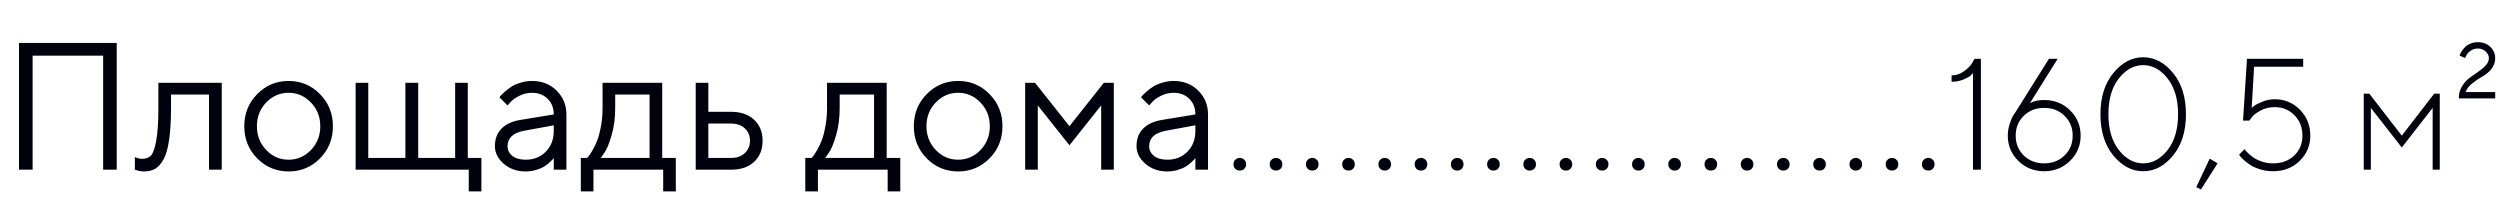 <?xml version="1.0" encoding="UTF-8"?> <svg xmlns="http://www.w3.org/2000/svg" width="221" height="19" viewBox="0 0 221 19" fill="none"> <path d="M10.32 3.797V15H9.117V4.922H2.883V15H1.68V3.797H10.32ZM14 7.32H19.602V15H18.477V8.359H15.117V9.562C15.117 10.693 15.06 11.635 14.945 12.391C14.836 13.141 14.669 13.713 14.445 14.109C14.221 14.5 13.974 14.773 13.703 14.93C13.432 15.081 13.104 15.156 12.719 15.156C12.588 15.156 12.456 15.143 12.32 15.117C12.19 15.091 12.094 15.062 12.031 15.031L11.922 15V13.883C12.135 13.987 12.349 14.039 12.562 14.039C12.891 14.039 13.148 13.945 13.336 13.758C13.523 13.57 13.68 13.138 13.805 12.461C13.935 11.784 14 10.818 14 9.562V7.32ZM27.484 13.266C28.037 12.693 28.312 11.992 28.312 11.164C28.312 10.331 28.037 9.63 27.484 9.062C26.938 8.49 26.279 8.203 25.508 8.203C24.742 8.203 24.083 8.49 23.531 9.062C22.984 9.63 22.711 10.328 22.711 11.156C22.711 11.979 22.984 12.68 23.531 13.258C24.083 13.831 24.742 14.117 25.508 14.117C26.279 14.117 26.938 13.833 27.484 13.266ZM22.734 14C21.974 13.229 21.594 12.284 21.594 11.164C21.594 10.039 21.974 9.091 22.734 8.32C23.5 7.544 24.427 7.156 25.516 7.156C26.604 7.156 27.529 7.544 28.289 8.32C29.049 9.091 29.43 10.039 29.43 11.164C29.43 12.284 29.049 13.229 28.289 14C27.529 14.771 26.604 15.156 25.516 15.156C24.427 15.156 23.5 14.771 22.734 14ZM31.438 15V7.32H32.555V13.961H35.836V7.32H36.969V13.961H40.234V7.32H41.352V13.961H42.555V16.922H41.438V15H31.438ZM45.992 10.602L48.953 10.117C48.953 9.549 48.773 9.089 48.414 8.734C48.055 8.38 47.594 8.203 47.031 8.203C46.625 8.203 46.242 8.297 45.883 8.484C45.529 8.667 45.271 8.854 45.109 9.047L44.867 9.32L44.148 8.602C44.18 8.56 44.221 8.508 44.273 8.445C44.331 8.378 44.45 8.263 44.633 8.102C44.82 7.935 45.016 7.786 45.219 7.656C45.422 7.526 45.688 7.411 46.016 7.312C46.349 7.208 46.688 7.156 47.031 7.156C47.906 7.156 48.63 7.44 49.203 8.008C49.781 8.576 50.07 9.279 50.07 10.117V15H48.953V13.961C48.932 13.992 48.898 14.037 48.852 14.094C48.81 14.146 48.711 14.242 48.555 14.383C48.404 14.518 48.24 14.641 48.062 14.75C47.885 14.854 47.651 14.948 47.359 15.031C47.073 15.115 46.776 15.156 46.469 15.156C45.703 15.156 45.057 14.93 44.531 14.477C44.01 14.023 43.75 13.505 43.75 12.922C43.75 12.281 43.943 11.766 44.328 11.375C44.714 10.979 45.268 10.721 45.992 10.602ZM46.469 14.117C47.193 14.117 47.786 13.88 48.25 13.406C48.719 12.932 48.953 12.318 48.953 11.562V11.078L46.312 11.562C45.354 11.745 44.872 12.198 44.867 12.922C44.867 13.266 45.008 13.552 45.289 13.781C45.575 14.005 45.969 14.117 46.469 14.117ZM59.742 13.961V16.922H58.625V15H52.461V16.922H51.344V13.961H51.898C51.93 13.93 51.977 13.878 52.039 13.805C52.107 13.727 52.219 13.555 52.375 13.289C52.531 13.023 52.669 12.737 52.789 12.43C52.914 12.117 53.023 11.703 53.117 11.188C53.216 10.667 53.266 10.125 53.266 9.562V7.32H58.539V13.961H59.742ZM54.383 8.359V9.562C54.383 10.438 54.276 11.24 54.062 11.969C53.849 12.698 53.635 13.213 53.422 13.516L53.102 13.961H57.422V8.359H54.383ZM62.617 13.961H64.633C65.133 13.961 65.534 13.82 65.836 13.539C66.143 13.253 66.297 12.885 66.297 12.438C66.297 11.99 66.143 11.625 65.836 11.344C65.534 11.062 65.128 10.922 64.617 10.922H62.617V13.961ZM66.664 10.586C67.164 11.055 67.414 11.675 67.414 12.445C67.414 13.211 67.167 13.828 66.672 14.297C66.177 14.766 65.497 15 64.633 15H61.5V7.32H62.617V9.883H64.617C65.482 9.883 66.164 10.117 66.664 10.586ZM79.586 13.961V16.922H78.469V15H72.305V16.922H71.188V13.961H71.742C71.773 13.93 71.82 13.878 71.883 13.805C71.951 13.727 72.062 13.555 72.219 13.289C72.375 13.023 72.513 12.737 72.633 12.43C72.758 12.117 72.867 11.703 72.961 11.188C73.06 10.667 73.109 10.125 73.109 9.562V7.32H78.383V13.961H79.586ZM74.227 8.359V9.562C74.227 10.438 74.12 11.24 73.906 11.969C73.693 12.698 73.479 13.213 73.266 13.516L72.945 13.961H77.266V8.359H74.227ZM86.672 13.266C87.224 12.693 87.5 11.992 87.5 11.164C87.5 10.331 87.224 9.63 86.672 9.062C86.125 8.49 85.466 8.203 84.695 8.203C83.93 8.203 83.271 8.49 82.719 9.062C82.172 9.63 81.898 10.328 81.898 11.156C81.898 11.979 82.172 12.68 82.719 13.258C83.271 13.831 83.93 14.117 84.695 14.117C85.466 14.117 86.125 13.833 86.672 13.266ZM81.922 14C81.162 13.229 80.781 12.284 80.781 11.164C80.781 10.039 81.162 9.091 81.922 8.32C82.688 7.544 83.615 7.156 84.703 7.156C85.792 7.156 86.716 7.544 87.477 8.32C88.237 9.091 88.617 10.039 88.617 11.164C88.617 12.284 88.237 13.229 87.477 14C86.716 14.771 85.792 15.156 84.703 15.156C83.615 15.156 82.688 14.771 81.922 14ZM97.344 9.32L94.539 12.844L91.742 9.32V15H90.625V7.32H91.5L94.539 11.156L97.578 7.32H98.461V15H97.344V9.32ZM102.711 10.602L105.672 10.117C105.672 9.549 105.492 9.089 105.133 8.734C104.773 8.38 104.312 8.203 103.75 8.203C103.344 8.203 102.961 8.297 102.602 8.484C102.247 8.667 101.99 8.854 101.828 9.047L101.586 9.32L100.867 8.602C100.898 8.56 100.94 8.508 100.992 8.445C101.049 8.378 101.169 8.263 101.352 8.102C101.539 7.935 101.734 7.786 101.938 7.656C102.141 7.526 102.406 7.411 102.734 7.312C103.068 7.208 103.406 7.156 103.75 7.156C104.625 7.156 105.349 7.44 105.922 8.008C106.5 8.576 106.789 9.279 106.789 10.117V15H105.672V13.961C105.651 13.992 105.617 14.037 105.57 14.094C105.529 14.146 105.43 14.242 105.273 14.383C105.122 14.518 104.958 14.641 104.781 14.75C104.604 14.854 104.37 14.948 104.078 15.031C103.792 15.115 103.495 15.156 103.188 15.156C102.422 15.156 101.776 14.93 101.25 14.477C100.729 14.023 100.469 13.505 100.469 12.922C100.469 12.281 100.661 11.766 101.047 11.375C101.432 10.979 101.987 10.721 102.711 10.602ZM103.188 14.117C103.911 14.117 104.505 13.88 104.969 13.406C105.438 12.932 105.672 12.318 105.672 11.562V11.078L103.031 11.562C102.073 11.745 101.591 12.198 101.586 12.922C101.586 13.266 101.727 13.552 102.008 13.781C102.294 14.005 102.688 14.117 103.188 14.117Z" fill="#00020E"></path> <path d="M109.195 14.922C109.091 14.812 109.039 14.68 109.039 14.523C109.039 14.362 109.091 14.229 109.195 14.125C109.305 14.016 109.44 13.961 109.602 13.961C109.763 13.961 109.896 14.016 110 14.125C110.104 14.229 110.156 14.362 110.156 14.523C110.156 14.68 110.104 14.812 110 14.922C109.896 15.026 109.763 15.078 109.602 15.078C109.44 15.078 109.305 15.026 109.195 14.922ZM112.398 14.922C112.294 14.812 112.242 14.68 112.242 14.523C112.242 14.362 112.294 14.229 112.398 14.125C112.508 14.016 112.643 13.961 112.805 13.961C112.966 13.961 113.099 14.016 113.203 14.125C113.307 14.229 113.359 14.362 113.359 14.523C113.359 14.68 113.307 14.812 113.203 14.922C113.099 15.026 112.966 15.078 112.805 15.078C112.643 15.078 112.508 15.026 112.398 14.922ZM115.602 14.922C115.497 14.812 115.445 14.68 115.445 14.523C115.445 14.362 115.497 14.229 115.602 14.125C115.711 14.016 115.846 13.961 116.008 13.961C116.169 13.961 116.302 14.016 116.406 14.125C116.51 14.229 116.562 14.362 116.562 14.523C116.562 14.68 116.51 14.812 116.406 14.922C116.302 15.026 116.169 15.078 116.008 15.078C115.846 15.078 115.711 15.026 115.602 14.922ZM118.805 14.922C118.701 14.812 118.648 14.68 118.648 14.523C118.648 14.362 118.701 14.229 118.805 14.125C118.914 14.016 119.049 13.961 119.211 13.961C119.372 13.961 119.505 14.016 119.609 14.125C119.714 14.229 119.766 14.362 119.766 14.523C119.766 14.68 119.714 14.812 119.609 14.922C119.505 15.026 119.372 15.078 119.211 15.078C119.049 15.078 118.914 15.026 118.805 14.922ZM122.008 14.922C121.904 14.812 121.852 14.68 121.852 14.523C121.852 14.362 121.904 14.229 122.008 14.125C122.117 14.016 122.253 13.961 122.414 13.961C122.576 13.961 122.708 14.016 122.812 14.125C122.917 14.229 122.969 14.362 122.969 14.523C122.969 14.68 122.917 14.812 122.812 14.922C122.708 15.026 122.576 15.078 122.414 15.078C122.253 15.078 122.117 15.026 122.008 14.922ZM125.211 14.922C125.107 14.812 125.055 14.68 125.055 14.523C125.055 14.362 125.107 14.229 125.211 14.125C125.32 14.016 125.456 13.961 125.617 13.961C125.779 13.961 125.911 14.016 126.016 14.125C126.12 14.229 126.172 14.362 126.172 14.523C126.172 14.68 126.12 14.812 126.016 14.922C125.911 15.026 125.779 15.078 125.617 15.078C125.456 15.078 125.32 15.026 125.211 14.922ZM128.414 14.922C128.31 14.812 128.258 14.68 128.258 14.523C128.258 14.362 128.31 14.229 128.414 14.125C128.523 14.016 128.659 13.961 128.82 13.961C128.982 13.961 129.115 14.016 129.219 14.125C129.323 14.229 129.375 14.362 129.375 14.523C129.375 14.68 129.323 14.812 129.219 14.922C129.115 15.026 128.982 15.078 128.82 15.078C128.659 15.078 128.523 15.026 128.414 14.922ZM131.617 14.922C131.513 14.812 131.461 14.68 131.461 14.523C131.461 14.362 131.513 14.229 131.617 14.125C131.727 14.016 131.862 13.961 132.023 13.961C132.185 13.961 132.318 14.016 132.422 14.125C132.526 14.229 132.578 14.362 132.578 14.523C132.578 14.68 132.526 14.812 132.422 14.922C132.318 15.026 132.185 15.078 132.023 15.078C131.862 15.078 131.727 15.026 131.617 14.922ZM134.82 14.922C134.716 14.812 134.664 14.68 134.664 14.523C134.664 14.362 134.716 14.229 134.82 14.125C134.93 14.016 135.065 13.961 135.227 13.961C135.388 13.961 135.521 14.016 135.625 14.125C135.729 14.229 135.781 14.362 135.781 14.523C135.781 14.68 135.729 14.812 135.625 14.922C135.521 15.026 135.388 15.078 135.227 15.078C135.065 15.078 134.93 15.026 134.82 14.922ZM138.023 14.922C137.919 14.812 137.867 14.68 137.867 14.523C137.867 14.362 137.919 14.229 138.023 14.125C138.133 14.016 138.268 13.961 138.43 13.961C138.591 13.961 138.724 14.016 138.828 14.125C138.932 14.229 138.984 14.362 138.984 14.523C138.984 14.68 138.932 14.812 138.828 14.922C138.724 15.026 138.591 15.078 138.43 15.078C138.268 15.078 138.133 15.026 138.023 14.922ZM141.227 14.922C141.122 14.812 141.07 14.68 141.07 14.523C141.07 14.362 141.122 14.229 141.227 14.125C141.336 14.016 141.471 13.961 141.633 13.961C141.794 13.961 141.927 14.016 142.031 14.125C142.135 14.229 142.188 14.362 142.188 14.523C142.188 14.68 142.135 14.812 142.031 14.922C141.927 15.026 141.794 15.078 141.633 15.078C141.471 15.078 141.336 15.026 141.227 14.922ZM144.43 14.922C144.326 14.812 144.273 14.68 144.273 14.523C144.273 14.362 144.326 14.229 144.43 14.125C144.539 14.016 144.674 13.961 144.836 13.961C144.997 13.961 145.13 14.016 145.234 14.125C145.339 14.229 145.391 14.362 145.391 14.523C145.391 14.68 145.339 14.812 145.234 14.922C145.13 15.026 144.997 15.078 144.836 15.078C144.674 15.078 144.539 15.026 144.43 14.922ZM147.633 14.922C147.529 14.812 147.477 14.68 147.477 14.523C147.477 14.362 147.529 14.229 147.633 14.125C147.742 14.016 147.878 13.961 148.039 13.961C148.201 13.961 148.333 14.016 148.438 14.125C148.542 14.229 148.594 14.362 148.594 14.523C148.594 14.68 148.542 14.812 148.438 14.922C148.333 15.026 148.201 15.078 148.039 15.078C147.878 15.078 147.742 15.026 147.633 14.922ZM150.836 14.922C150.732 14.812 150.68 14.68 150.68 14.523C150.68 14.362 150.732 14.229 150.836 14.125C150.945 14.016 151.081 13.961 151.242 13.961C151.404 13.961 151.536 14.016 151.641 14.125C151.745 14.229 151.797 14.362 151.797 14.523C151.797 14.68 151.745 14.812 151.641 14.922C151.536 15.026 151.404 15.078 151.242 15.078C151.081 15.078 150.945 15.026 150.836 14.922ZM154.039 14.922C153.935 14.812 153.883 14.68 153.883 14.523C153.883 14.362 153.935 14.229 154.039 14.125C154.148 14.016 154.284 13.961 154.445 13.961C154.607 13.961 154.74 14.016 154.844 14.125C154.948 14.229 155 14.362 155 14.523C155 14.68 154.948 14.812 154.844 14.922C154.74 15.026 154.607 15.078 154.445 15.078C154.284 15.078 154.148 15.026 154.039 14.922ZM157.242 14.922C157.138 14.812 157.086 14.68 157.086 14.523C157.086 14.362 157.138 14.229 157.242 14.125C157.352 14.016 157.487 13.961 157.648 13.961C157.81 13.961 157.943 14.016 158.047 14.125C158.151 14.229 158.203 14.362 158.203 14.523C158.203 14.68 158.151 14.812 158.047 14.922C157.943 15.026 157.81 15.078 157.648 15.078C157.487 15.078 157.352 15.026 157.242 14.922ZM160.445 14.922C160.341 14.812 160.289 14.68 160.289 14.523C160.289 14.362 160.341 14.229 160.445 14.125C160.555 14.016 160.69 13.961 160.852 13.961C161.013 13.961 161.146 14.016 161.25 14.125C161.354 14.229 161.406 14.362 161.406 14.523C161.406 14.68 161.354 14.812 161.25 14.922C161.146 15.026 161.013 15.078 160.852 15.078C160.69 15.078 160.555 15.026 160.445 14.922ZM163.648 14.922C163.544 14.812 163.492 14.68 163.492 14.523C163.492 14.362 163.544 14.229 163.648 14.125C163.758 14.016 163.893 13.961 164.055 13.961C164.216 13.961 164.349 14.016 164.453 14.125C164.557 14.229 164.609 14.362 164.609 14.523C164.609 14.68 164.557 14.812 164.453 14.922C164.349 15.026 164.216 15.078 164.055 15.078C163.893 15.078 163.758 15.026 163.648 14.922ZM166.852 14.922C166.747 14.812 166.695 14.68 166.695 14.523C166.695 14.362 166.747 14.229 166.852 14.125C166.961 14.016 167.096 13.961 167.258 13.961C167.419 13.961 167.552 14.016 167.656 14.125C167.76 14.229 167.812 14.362 167.812 14.523C167.812 14.68 167.76 14.812 167.656 14.922C167.552 15.026 167.419 15.078 167.258 15.078C167.096 15.078 166.961 15.026 166.852 14.922ZM170.055 14.922C169.951 14.812 169.898 14.68 169.898 14.523C169.898 14.362 169.951 14.229 170.055 14.125C170.164 14.016 170.299 13.961 170.461 13.961C170.622 13.961 170.755 14.016 170.859 14.125C170.964 14.229 171.016 14.362 171.016 14.523C171.016 14.68 170.964 14.812 170.859 14.922C170.755 15.026 170.622 15.078 170.461 15.078C170.299 15.078 170.164 15.026 170.055 14.922Z" fill="#00020E"></path> <path d="M174.55 5.197H175.11V15H174.413V6.462C174.368 6.517 174.301 6.587 174.215 6.674C174.133 6.756 173.928 6.87 173.6 7.016C173.271 7.157 172.911 7.228 172.52 7.228V6.667C172.911 6.667 173.278 6.544 173.62 6.298C173.962 6.052 174.201 5.808 174.338 5.566L174.55 5.197ZM180.709 8.841C181.616 8.841 182.379 9.146 182.999 9.757C183.619 10.367 183.929 11.113 183.929 11.992C183.929 12.867 183.617 13.61 182.992 14.221C182.372 14.831 181.609 15.137 180.702 15.137C179.8 15.137 179.039 14.831 178.419 14.221C177.799 13.61 177.489 12.867 177.489 11.992C177.489 11.637 177.546 11.284 177.66 10.933C177.779 10.582 177.893 10.322 178.002 10.153L178.187 9.887L181.126 5.197H181.898L179.444 9.121C179.772 8.934 180.194 8.841 180.709 8.841ZM182.507 13.742C182.985 13.273 183.225 12.69 183.225 11.992C183.225 11.29 182.985 10.707 182.507 10.242C182.033 9.773 181.431 9.538 180.702 9.538C179.978 9.538 179.376 9.773 178.897 10.242C178.424 10.707 178.187 11.29 178.187 11.992C178.187 12.69 178.424 13.273 178.897 13.742C179.376 14.207 179.978 14.44 180.702 14.44C181.431 14.44 182.033 14.207 182.507 13.742ZM187.306 6.934C186.69 7.717 186.383 8.772 186.383 10.099C186.383 11.425 186.69 12.48 187.306 13.264C187.921 14.047 188.639 14.44 189.459 14.44C190.279 14.44 190.997 14.047 191.612 13.264C192.232 12.48 192.542 11.425 192.542 10.099C192.542 8.772 192.232 7.717 191.612 6.934C190.997 6.15 190.279 5.758 189.459 5.758C188.639 5.758 187.921 6.15 187.306 6.934ZM192.098 6.455C192.859 7.38 193.239 8.595 193.239 10.099C193.239 11.602 192.859 12.819 192.098 13.749C191.337 14.674 190.457 15.137 189.459 15.137C188.461 15.137 187.581 14.674 186.82 13.749C186.059 12.819 185.679 11.602 185.679 10.099C185.679 8.595 186.059 7.38 186.82 6.455C187.581 5.525 188.461 5.061 189.459 5.061C190.457 5.061 191.337 5.525 192.098 6.455ZM195.338 14.023L196.035 14.44L194.565 16.75L194.148 16.538L195.338 14.023ZM201.08 8.772C201.96 8.772 202.705 9.082 203.315 9.702C203.926 10.322 204.231 11.085 204.231 11.992C204.231 12.872 203.917 13.617 203.288 14.227C202.659 14.834 201.878 15.137 200.943 15.137C200.561 15.137 200.196 15.087 199.85 14.986C199.503 14.882 199.218 14.761 198.995 14.624C198.772 14.483 198.576 14.339 198.407 14.193C198.239 14.047 198.118 13.925 198.045 13.824L197.936 13.667L198.421 13.182C198.439 13.218 198.471 13.266 198.517 13.325C198.567 13.38 198.669 13.48 198.824 13.626C198.984 13.767 199.152 13.895 199.33 14.009C199.508 14.118 199.74 14.218 200.027 14.31C200.319 14.396 200.624 14.44 200.943 14.44C201.709 14.44 202.331 14.209 202.81 13.749C203.293 13.284 203.534 12.699 203.534 11.992C203.534 11.263 203.299 10.662 202.83 10.188C202.365 9.709 201.782 9.47 201.08 9.47C200.624 9.47 200.21 9.57 199.836 9.771C199.462 9.971 199.205 10.169 199.063 10.365L198.845 10.659H198.284L198.633 5.197H203.603V5.901H199.262L199.05 9.538C199.104 9.483 199.189 9.415 199.303 9.333C199.417 9.246 199.647 9.132 199.993 8.991C200.344 8.845 200.706 8.772 201.08 8.772ZM212.318 13.038L209.584 9.538V15H208.955V8.28H209.447L212.318 11.992L215.183 8.28H215.675V15H215.046V9.538L212.318 13.038ZM220.576 8.697H217.356C217.356 8.305 217.448 7.957 217.63 7.651C217.812 7.341 218.033 7.089 218.293 6.893C218.557 6.697 218.819 6.512 219.079 6.339C219.339 6.166 219.56 5.979 219.742 5.778C219.924 5.578 220.016 5.366 220.016 5.143C220.016 4.919 219.92 4.721 219.729 4.548C219.537 4.375 219.307 4.288 219.038 4.288C218.787 4.288 218.569 4.359 218.382 4.5C218.195 4.641 218.072 4.78 218.013 4.917L217.917 5.129L217.425 4.917C217.434 4.89 217.448 4.849 217.466 4.794C217.489 4.739 217.543 4.644 217.63 4.507C217.721 4.37 217.819 4.249 217.924 4.145C218.033 4.035 218.188 3.939 218.389 3.857C218.589 3.771 218.806 3.728 219.038 3.728C219.503 3.728 219.874 3.869 220.152 4.151C220.435 4.429 220.576 4.76 220.576 5.143C220.576 5.507 220.46 5.831 220.228 6.113C219.995 6.391 219.731 6.61 219.435 6.77C219.143 6.929 218.847 7.13 218.546 7.371C218.25 7.613 218.054 7.868 217.958 8.137H220.576V8.697Z" fill="#00020E"></path> </svg> 